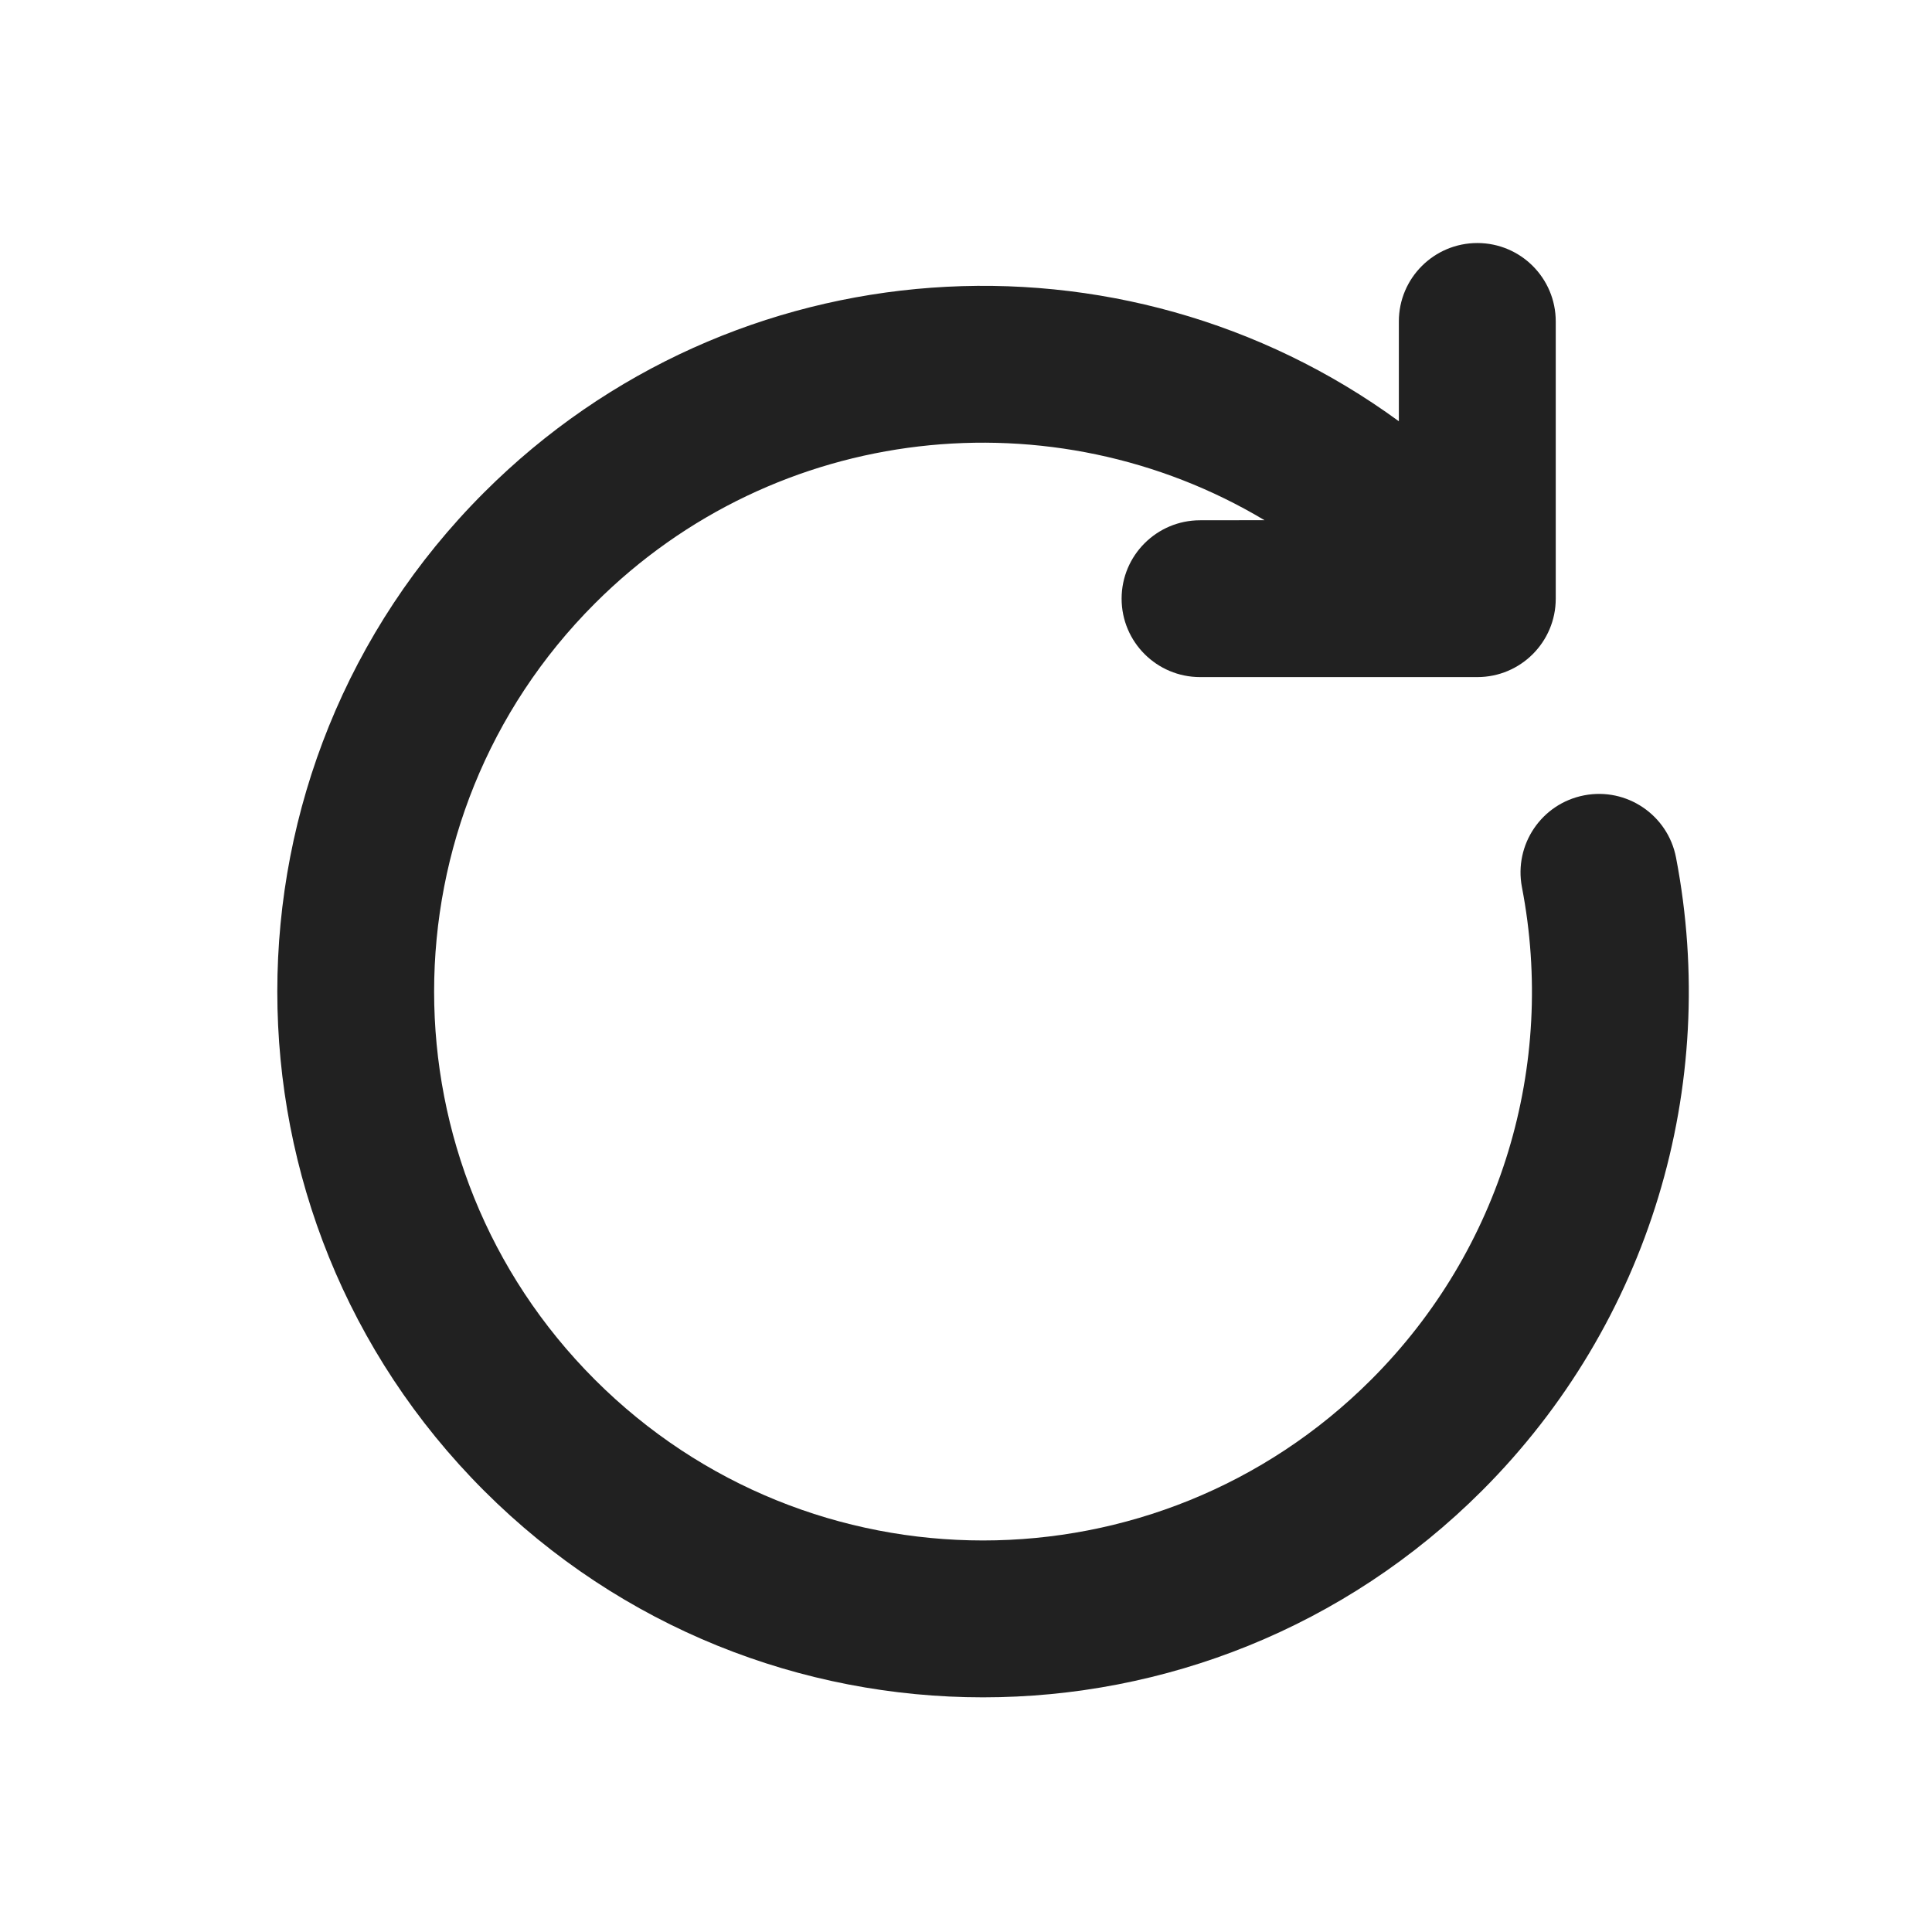 <?xml version="1.0" encoding="UTF-8"?>
<svg width="800px" height="800px" viewBox="0 0 24 24" version="1.1" xmlns="http://www.w3.org/2000/svg" xmlns:xlink="http://www.w3.org/1999/xlink">
    
    <title>ic_fluent_arrow_clockwise_24_filled</title>
    <desc>Created with Sketch.</desc>
    <g id="🔍-System-Icons" stroke="none" stroke-width="1" fill="none" fill-rule="evenodd">
        <g id="ic_fluent_arrow_clockwise_24_filled" fill="#212121" fill-rule="nonzero">
            <path d="M19.326,3.993 L19.326,7.437 C19.326,7.975 18.89,8.411 18.352,8.411 L14.908,8.411 C14.37,8.411 13.933,7.975 13.933,7.437 C13.933,6.899 14.37,6.463 14.908,6.463 L15.708,6.462 C13.089,4.896 9.646,5.24 7.39,7.496 C4.727,10.159 4.727,14.476 7.39,17.139 C10.053,19.802 14.37,19.802 17.033,17.139 C18.654,15.519 19.332,13.23 18.906,11.021 C18.805,10.492 19.15,9.982 19.679,9.88 C20.207,9.778 20.718,10.124 20.82,10.652 C21.366,13.49 20.493,16.434 18.411,18.517 C14.987,21.941 9.436,21.941 6.012,18.517 C2.589,15.093 2.589,9.542 6.012,6.119 C9.11,3.021 13.948,2.726 17.377,5.233 L17.377,3.993 C17.377,3.455 17.814,3.019 18.352,3.019 C18.89,3.019 19.326,3.455 19.326,3.993 Z" id="🎨-Color">
</path>
        </g>
    </g>
</svg>
